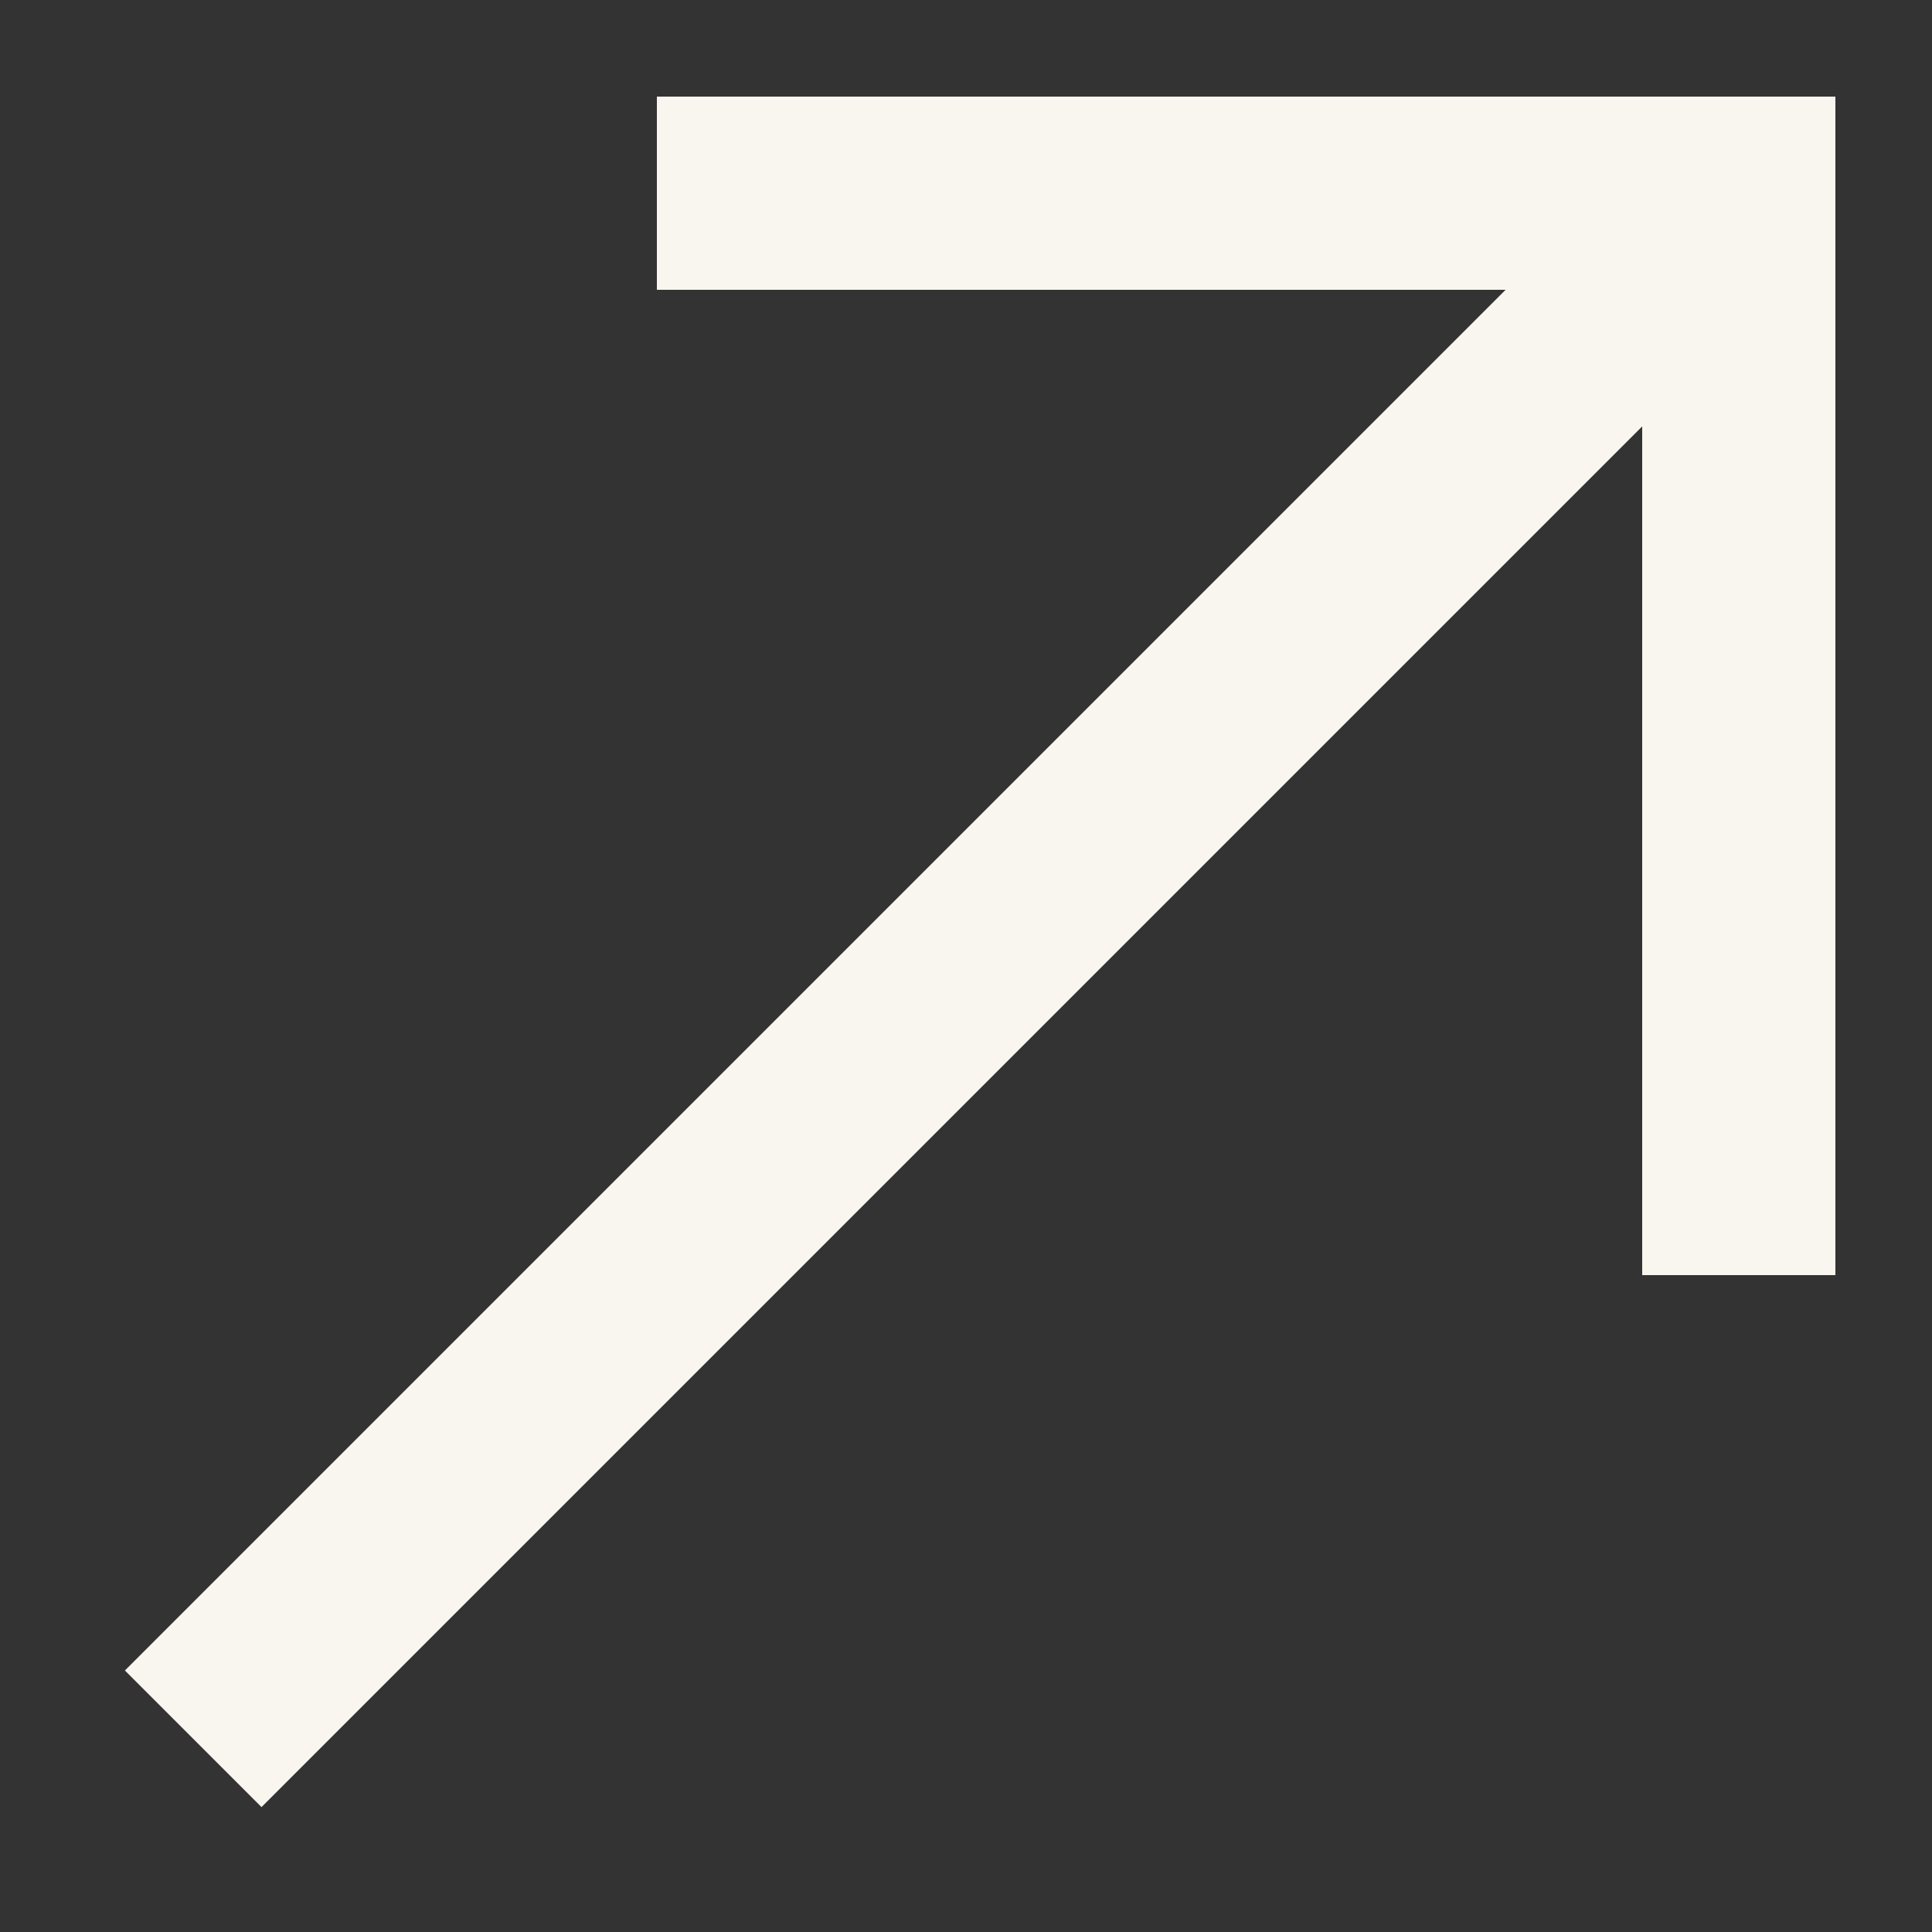 <svg width="10" height="10" viewBox="0 0 10 10" fill="none" xmlns="http://www.w3.org/2000/svg">
<rect x="0" y="0" width="10" height="10" fill="#333333" stroke="none"/>
<path d="M1 9L8.6 1.4M3.4 1H9V6.6" stroke="#F9F6EF"/>
</svg>
